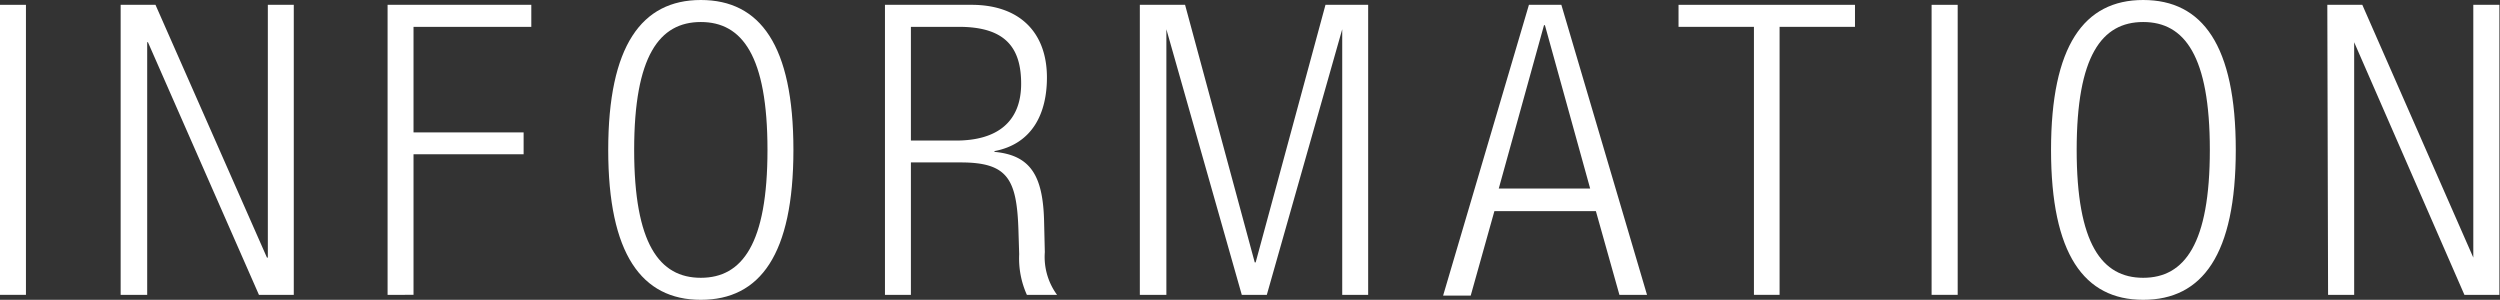<svg xmlns="http://www.w3.org/2000/svg" viewBox="0 0 165.77 19.88"><rect x="0" y="0" width="165.77" height="19.88" fill="#333333" stroke="none"/><defs><style>.cls-1{fill:#fff;}</style></defs><title>ttl_information</title><g id="レイヤー_2" data-name="レイヤー 2"><g id="テキスト"><path class="cls-1" d="M0,.32H1.72V19.55H0Z"/><path class="cls-1" d="M8,.32h2.31L17.7,17.08h.06V.32h1.72V19.55H17.17L9.81,2.8H9.76V19.55H8Z"/><path class="cls-1" d="M25.7.32h9.53V1.78H27.42v7h7.3v1.45h-7.3v9.32H25.7Z"/><path class="cls-1" d="M46.47,0c3.93,0,6.14,3,6.14,9.94s-2.21,9.94-6.14,9.94-6.14-3.05-6.14-9.94S42.54,0,46.47,0Zm0,18.42c2.75,0,4.42-2.26,4.42-8.48s-1.67-8.48-4.42-8.48-4.42,2.26-4.42,8.48S43.72,18.42,46.47,18.42Z"/><path class="cls-1" d="M58.68.32h5.74c3.2,0,5,1.84,5,4.82,0,2.32-.92,4.39-3.48,4.88v.05c2.4.22,3.21,1.59,3.29,4.55l.05,2.1a4.25,4.25,0,0,0,.81,2.83h-2a5.88,5.88,0,0,1-.51-2.69l-.05-1.62c-.11-3.39-.73-4.47-3.83-4.47H60.4v8.78H58.68Zm1.72,9h3c2.72,0,4.31-1.24,4.31-3.77,0-2.34-1-3.77-4.12-3.77H60.4Z"/><path class="cls-1" d="M75.58.32h3L83.2,17.4h.06L87.89.32h2.83V19.55H89V1.94h0L84,19.55H82.34l-5-17.61h0V19.55H75.58Z"/><path class="cls-1" d="M101.38.32h2.15l5.68,19.23h-1.83L105.82,14H99.09l-1.57,5.6H95.69Zm4.06,12.18-3-10.83h-.06l-3,10.83Z"/><path class="cls-1" d="M116.3,1.78h-5V.32H123V1.78h-5V19.55H116.3Z"/><path class="cls-1" d="M128.08.32h1.73V19.55h-1.73Z"/><path class="cls-1" d="M142.11,0c3.93,0,6.14,3,6.14,9.94s-2.21,9.94-6.14,9.94S136,16.83,136,9.94,138.18,0,142.11,0Zm0,18.42c2.75,0,4.42-2.26,4.42-8.48s-1.67-8.48-4.42-8.48-4.41,2.26-4.41,8.48S139.37,18.42,142.11,18.42Z"/><path class="cls-1" d="M154.32.32h2.32L164,17.08h0V.32h1.73V19.55h-2.32L156.1,2.8h0V19.55h-1.73Z"/></g></g></svg>